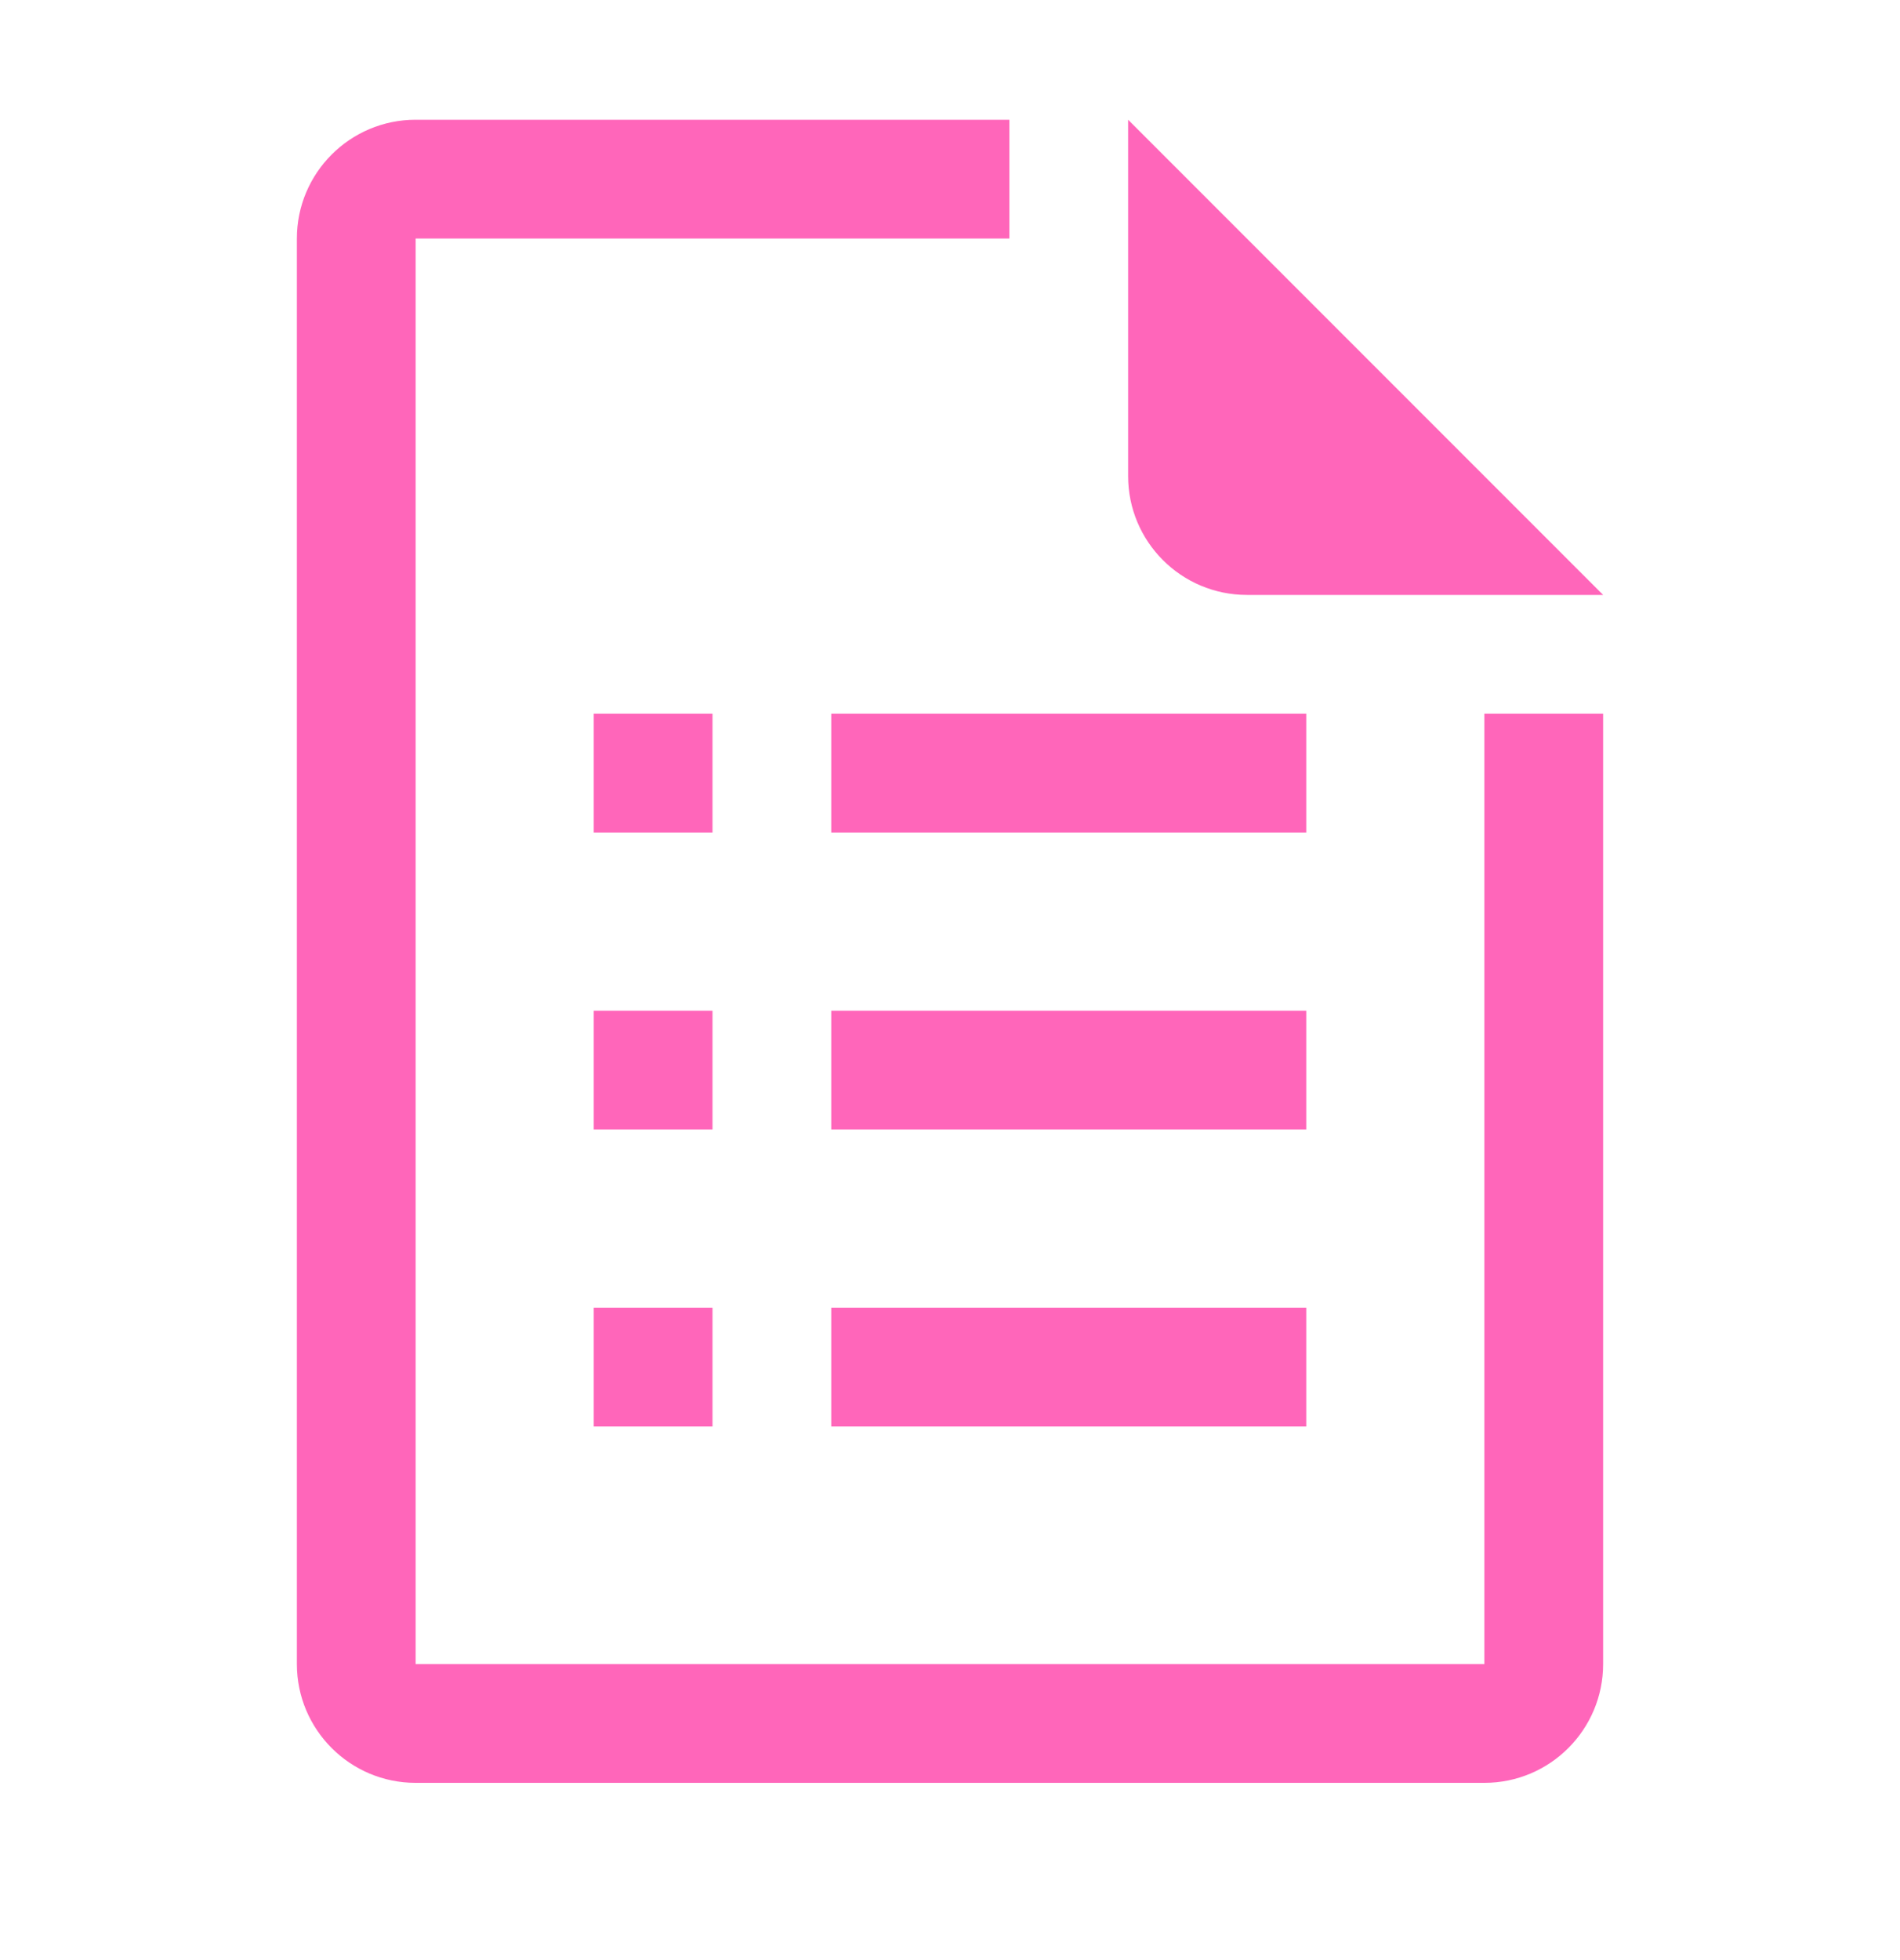 <svg width="32" height="33" viewBox="0 0 32 33" fill="none" xmlns="http://www.w3.org/2000/svg">
<path fill-rule="evenodd" clip-rule="evenodd" d="M7 28.016H25V12.016H27V28.016C27 29.12 26.104 30.016 25 30.016H7C5.896 30.016 5 29.12 5 28.016V4.016C5 2.912 5.896 2.016 7 2.016H17V4.016H7V28.016ZM21 10.016H27L19 2.016V8.016C19 9.12 19.896 10.016 21 10.016ZM14 14.016H22V12.016H14V14.016ZM14 19.016H22V17.016H14V19.016ZM12 24.016H10V22.016H12V24.016ZM22 24.016H14V22.016H22V24.016ZM12 19.016H10V17.016H12V19.016ZM12 14.016H10V12.016H12V14.016Z" fill="#FF66BA"/>
</svg>
